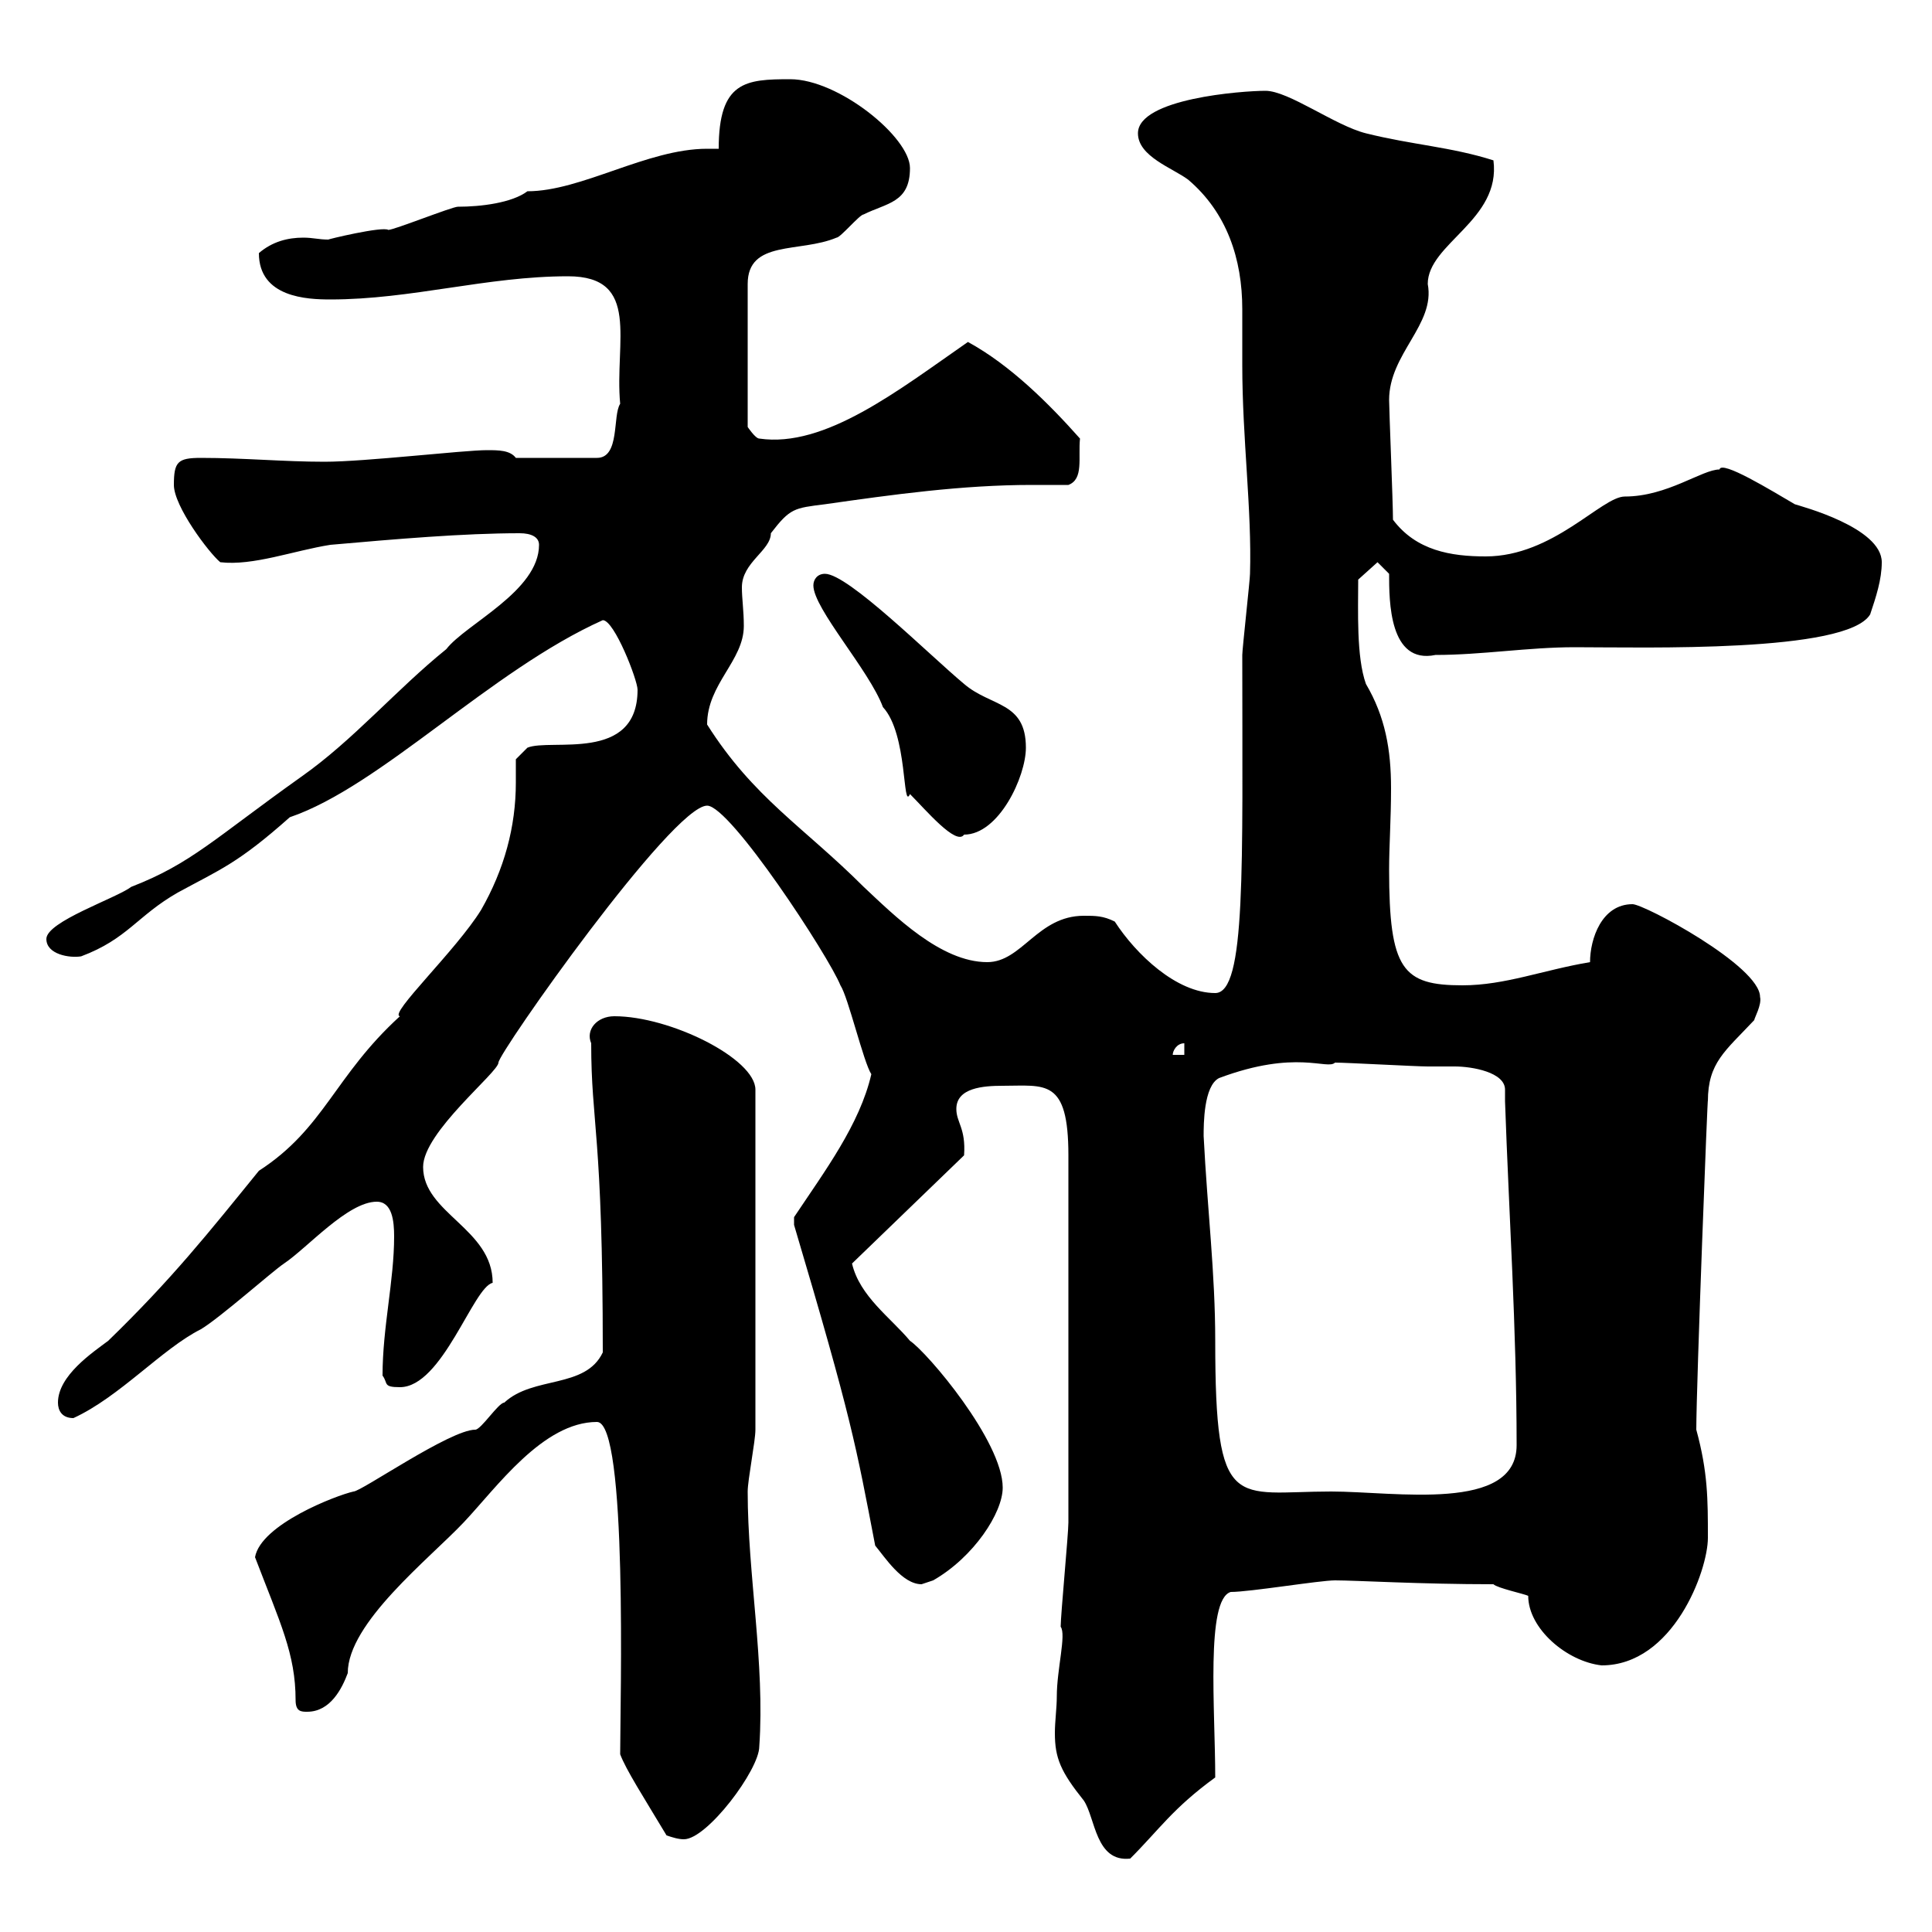 <svg xmlns="http://www.w3.org/2000/svg" xmlns:xlink="http://www.w3.org/1999/xlink" width="300" height="300"><path d="M164.10 263.40C164.10 265.20 163.80 267.30 163.80 269.10C163.80 273 164.70 275.10 168.30 279.60C170.10 282.30 170.10 289.20 175.50 288.60C180 284.10 182.10 280.80 188.70 276C188.70 265.50 187.20 248.40 191.10 247.20C194.10 247.20 204.90 245.40 207.30 245.40C210.60 245.40 220.50 246 231.90 246C232.50 246.60 236.70 247.50 237.30 247.80C237.30 252.90 243.30 258 248.70 258.60C259.80 258.60 265.20 243.90 265.20 238.80C265.20 232.80 265.20 228.60 263.40 222C263.40 215.10 265.20 168.60 265.20 171C265.20 165 267.90 163.20 272.40 158.40C272.40 158.10 273.60 156 273.30 154.80C273.30 150 255.30 140.40 253.50 140.40C248.70 140.40 246.90 145.80 246.90 149.40C239.70 150.60 233.70 153 227.10 153C217.80 153 215.70 150.60 215.70 135C215.70 131.40 216 127.20 216 122.40C216 116.40 215.10 111.30 212.10 106.20C210.60 102 210.90 94.80 210.90 90L213.90 87.30L215.70 89.10C215.70 93.30 215.70 103.20 222.90 101.70C230.10 101.70 237.30 100.50 244.50 100.50C255.30 100.50 286.80 101.40 290.40 95.40C291.30 92.70 292.20 90 292.20 87.30C292.20 81.90 279.60 78.60 278.70 78.30C275.10 76.20 267.30 71.40 267 72.90C264.30 72.90 258.90 77.10 252.30 77.10C248.70 77.10 241.20 86.40 230.70 86.40C225.30 86.40 219.90 85.50 216.30 80.70C216.30 78 215.70 63.60 215.70 62.10C215.70 54.90 222.90 50.40 221.70 44.10C221.70 37.80 233.10 34.20 231.90 24.90C225.30 22.80 219.30 22.50 212.10 20.70C207.30 19.50 200.10 14.10 196.50 14.10C192.90 14.10 176.70 15.30 176.70 20.70C176.70 24.30 182.10 26.10 184.50 27.90C190.50 33 192.90 40.20 192.90 48C192.90 51 192.90 53.70 192.90 56.70C192.90 68.10 194.40 79.20 194.10 89.10C194.10 90 192.90 100.80 192.90 101.70C192.90 134.70 193.50 154.20 188.70 154.20C182.70 154.20 176.40 148.20 173.10 143.10C171.30 142.20 170.10 142.20 168.30 142.20C161.10 142.20 158.70 149.40 153.30 149.40C146.10 149.40 138.90 142.20 134.10 137.70C124.80 128.40 117 123.90 109.80 112.50C109.80 106.20 115.50 102.60 115.50 97.20C115.50 94.80 115.20 93 115.20 91.20C115.20 87.30 119.70 85.50 119.70 82.80C122.70 78.90 123.30 78.90 128.10 78.30C138.60 76.80 149.40 75.30 160.20 75.30C162 75.30 163.80 75.30 165.90 75.30C168.30 74.40 167.40 71.10 167.70 68.10C162.90 62.70 156.90 56.70 150.30 53.10C139.50 60.60 128.10 69.60 117.90 68.10C117.30 68.10 116.10 66.30 116.10 66.30L116.10 44.10C116.10 37.20 124.20 39.30 129.90 36.90C130.50 36.90 133.50 33.30 134.10 33.30C137.70 31.50 141.30 31.50 141.30 26.10C141.30 21.30 130.20 12.30 122.70 12.30C115.80 12.30 111.60 12.60 111.60 23.10C110.70 23.10 110.40 23.10 109.80 23.10C100.50 23.10 90.30 29.70 81.90 29.70C79.50 31.50 74.70 32.10 71.10 32.10C70.20 32.10 61.20 35.70 60.30 35.70C59.40 35.10 50.70 37.20 51 37.20C49.50 37.20 48.60 36.90 47.10 36.90C44.70 36.90 42.30 37.50 40.20 39.30C40.20 46.20 47.70 46.50 51.30 46.50C63.90 46.50 75.60 42.90 88.20 42.90C99.60 42.90 95.40 53.10 96.30 62.70C95.10 64.50 96.30 71.10 92.70 71.10L80.10 71.10C79.20 69.90 77.40 69.90 75.60 69.90C72 69.90 56.70 71.70 50.40 71.70C44.10 71.70 37.80 71.10 31.20 71.10C27.60 71.10 27 71.70 27 75.30C27 78.60 32.40 85.80 34.20 87.30C39.30 87.90 45.60 85.50 51.30 84.60C61.50 83.70 72 82.80 80.70 82.80C82.50 82.80 83.70 83.40 83.70 84.60C83.70 91.80 72.30 96.90 69.30 100.80C61.50 107.10 54.90 114.90 46.80 120.60C33.30 130.20 29.70 134.10 20.40 137.70C18 139.50 7.20 143.10 7.20 145.80C7.20 148.20 10.80 148.80 12.60 148.50C19.80 145.80 21.30 142.20 27.60 138.60C34.20 135 36.90 134.10 45 126.90C59.10 122.10 76.20 104.10 93.60 96.30C95.40 96.30 99 105.60 99 107.10C99 118.50 85.50 114.60 81.90 116.10L80.10 117.90C80.10 118.80 80.10 120.30 80.10 121.50C80.10 128.40 78.30 135 74.70 141.30C70.80 147.60 60.30 157.50 62.10 157.80C51.90 167.10 50.40 175.20 40.20 181.80C32.40 191.40 26.70 198.60 16.80 208.20C14.40 210 9 213.60 9 217.80C9 219 9.60 220.20 11.40 220.20C18.60 216.90 25.20 209.40 31.20 206.40C34.20 204.60 42.30 197.40 44.10 196.20C47.70 193.80 54 186.60 58.50 186.60C60.90 186.60 61.20 189.60 61.20 192C61.20 198.90 59.40 206.10 59.40 213.60C60.30 214.80 59.40 215.40 62.10 215.40C68.70 215.40 73.50 199.80 76.50 199.20C76.50 190.80 65.70 188.40 65.70 181.20C65.70 175.80 77.40 166.50 77.40 165C77.40 163.50 104.40 125.10 109.80 125.10C113.40 125.10 128.70 148.50 130.50 153C131.70 154.80 134.10 165 135.30 166.80C133.50 174.60 128.10 181.80 123.30 189L123.30 190.20C132.30 220.50 132.90 224.40 135.90 240C137.40 241.80 140.10 246 143.10 246C143.10 246 144.90 245.40 144.90 245.40C151.20 241.80 155.70 234.90 155.70 231C155.70 223.80 144 210 141.30 208.20C138.30 204.60 133.50 201.30 132.30 196.20L149.70 179.40C150 175.20 148.50 174.30 148.50 172.20C148.50 168.90 152.70 168.60 155.70 168.60C162.30 168.60 165.90 167.40 165.90 179.40C165.90 196.20 165.90 222.60 165.90 236.40C165.90 238.20 164.70 250.80 164.70 252.60C165.60 253.80 164.10 259.20 164.10 263.40ZM103.50 285C104.40 285.30 105.30 285.60 106.20 285.60C109.80 285.60 117.90 274.80 117.90 271.20C118.80 258.30 116.10 244.50 116.10 231.60C116.10 229.80 117.30 223.80 117.30 222L117.30 169.20C117.30 164.40 104.10 157.80 95.40 157.80C92.70 157.80 90.90 159.90 91.80 162C91.80 174.60 93.60 175.80 93.60 210C90.90 215.70 82.80 213.60 78.30 217.80C77.40 217.80 74.70 222 73.80 222C69.90 222 56.10 231.60 54.90 231.60C52.20 232.20 40.50 236.70 39.60 241.80C43.50 252 45.90 256.80 45.90 264C45.90 265.80 46.80 265.80 47.70 265.80C51.30 265.80 53.10 262.20 54 259.80C54 252 66.60 242.10 72 236.40C77.10 231 84.30 220.80 92.70 220.80C97.50 220.80 96.30 264.60 96.30 272.40C97.20 274.80 99.90 279 103.50 285ZM186.90 176.40C186.90 174.60 186.90 168.60 189.30 167.40C201.30 162.90 206.10 166.20 207.30 165C209.10 165 219.90 165.60 221.70 165.60C223.20 165.60 224.70 165.60 225.90 165.60C228.60 165.60 233.70 166.50 233.70 169.20C233.70 170.10 233.70 170.40 233.70 171C234.30 188.40 235.50 206.40 235.50 224.40C235.50 234.90 216.60 231.60 206.70 231.60C191.70 231.60 188.70 235.20 188.70 208.20C188.70 197.70 187.50 188.10 186.90 176.40ZM183.90 162L183.90 163.80L182.10 163.80C182.10 163.20 182.70 162 183.90 162ZM126.30 90.90C126.30 94.50 135 104.10 137.10 109.80C141 114 140.10 126 141.30 123.30C143.70 125.70 148.50 131.40 149.70 129.60C155.10 129.60 159.30 120.60 159.30 116.10C159.30 108.90 153.90 109.80 149.70 106.20C144.30 101.70 131.70 89.10 128.10 89.10C126.90 89.10 126.30 90 126.30 90.90Z"/></svg>